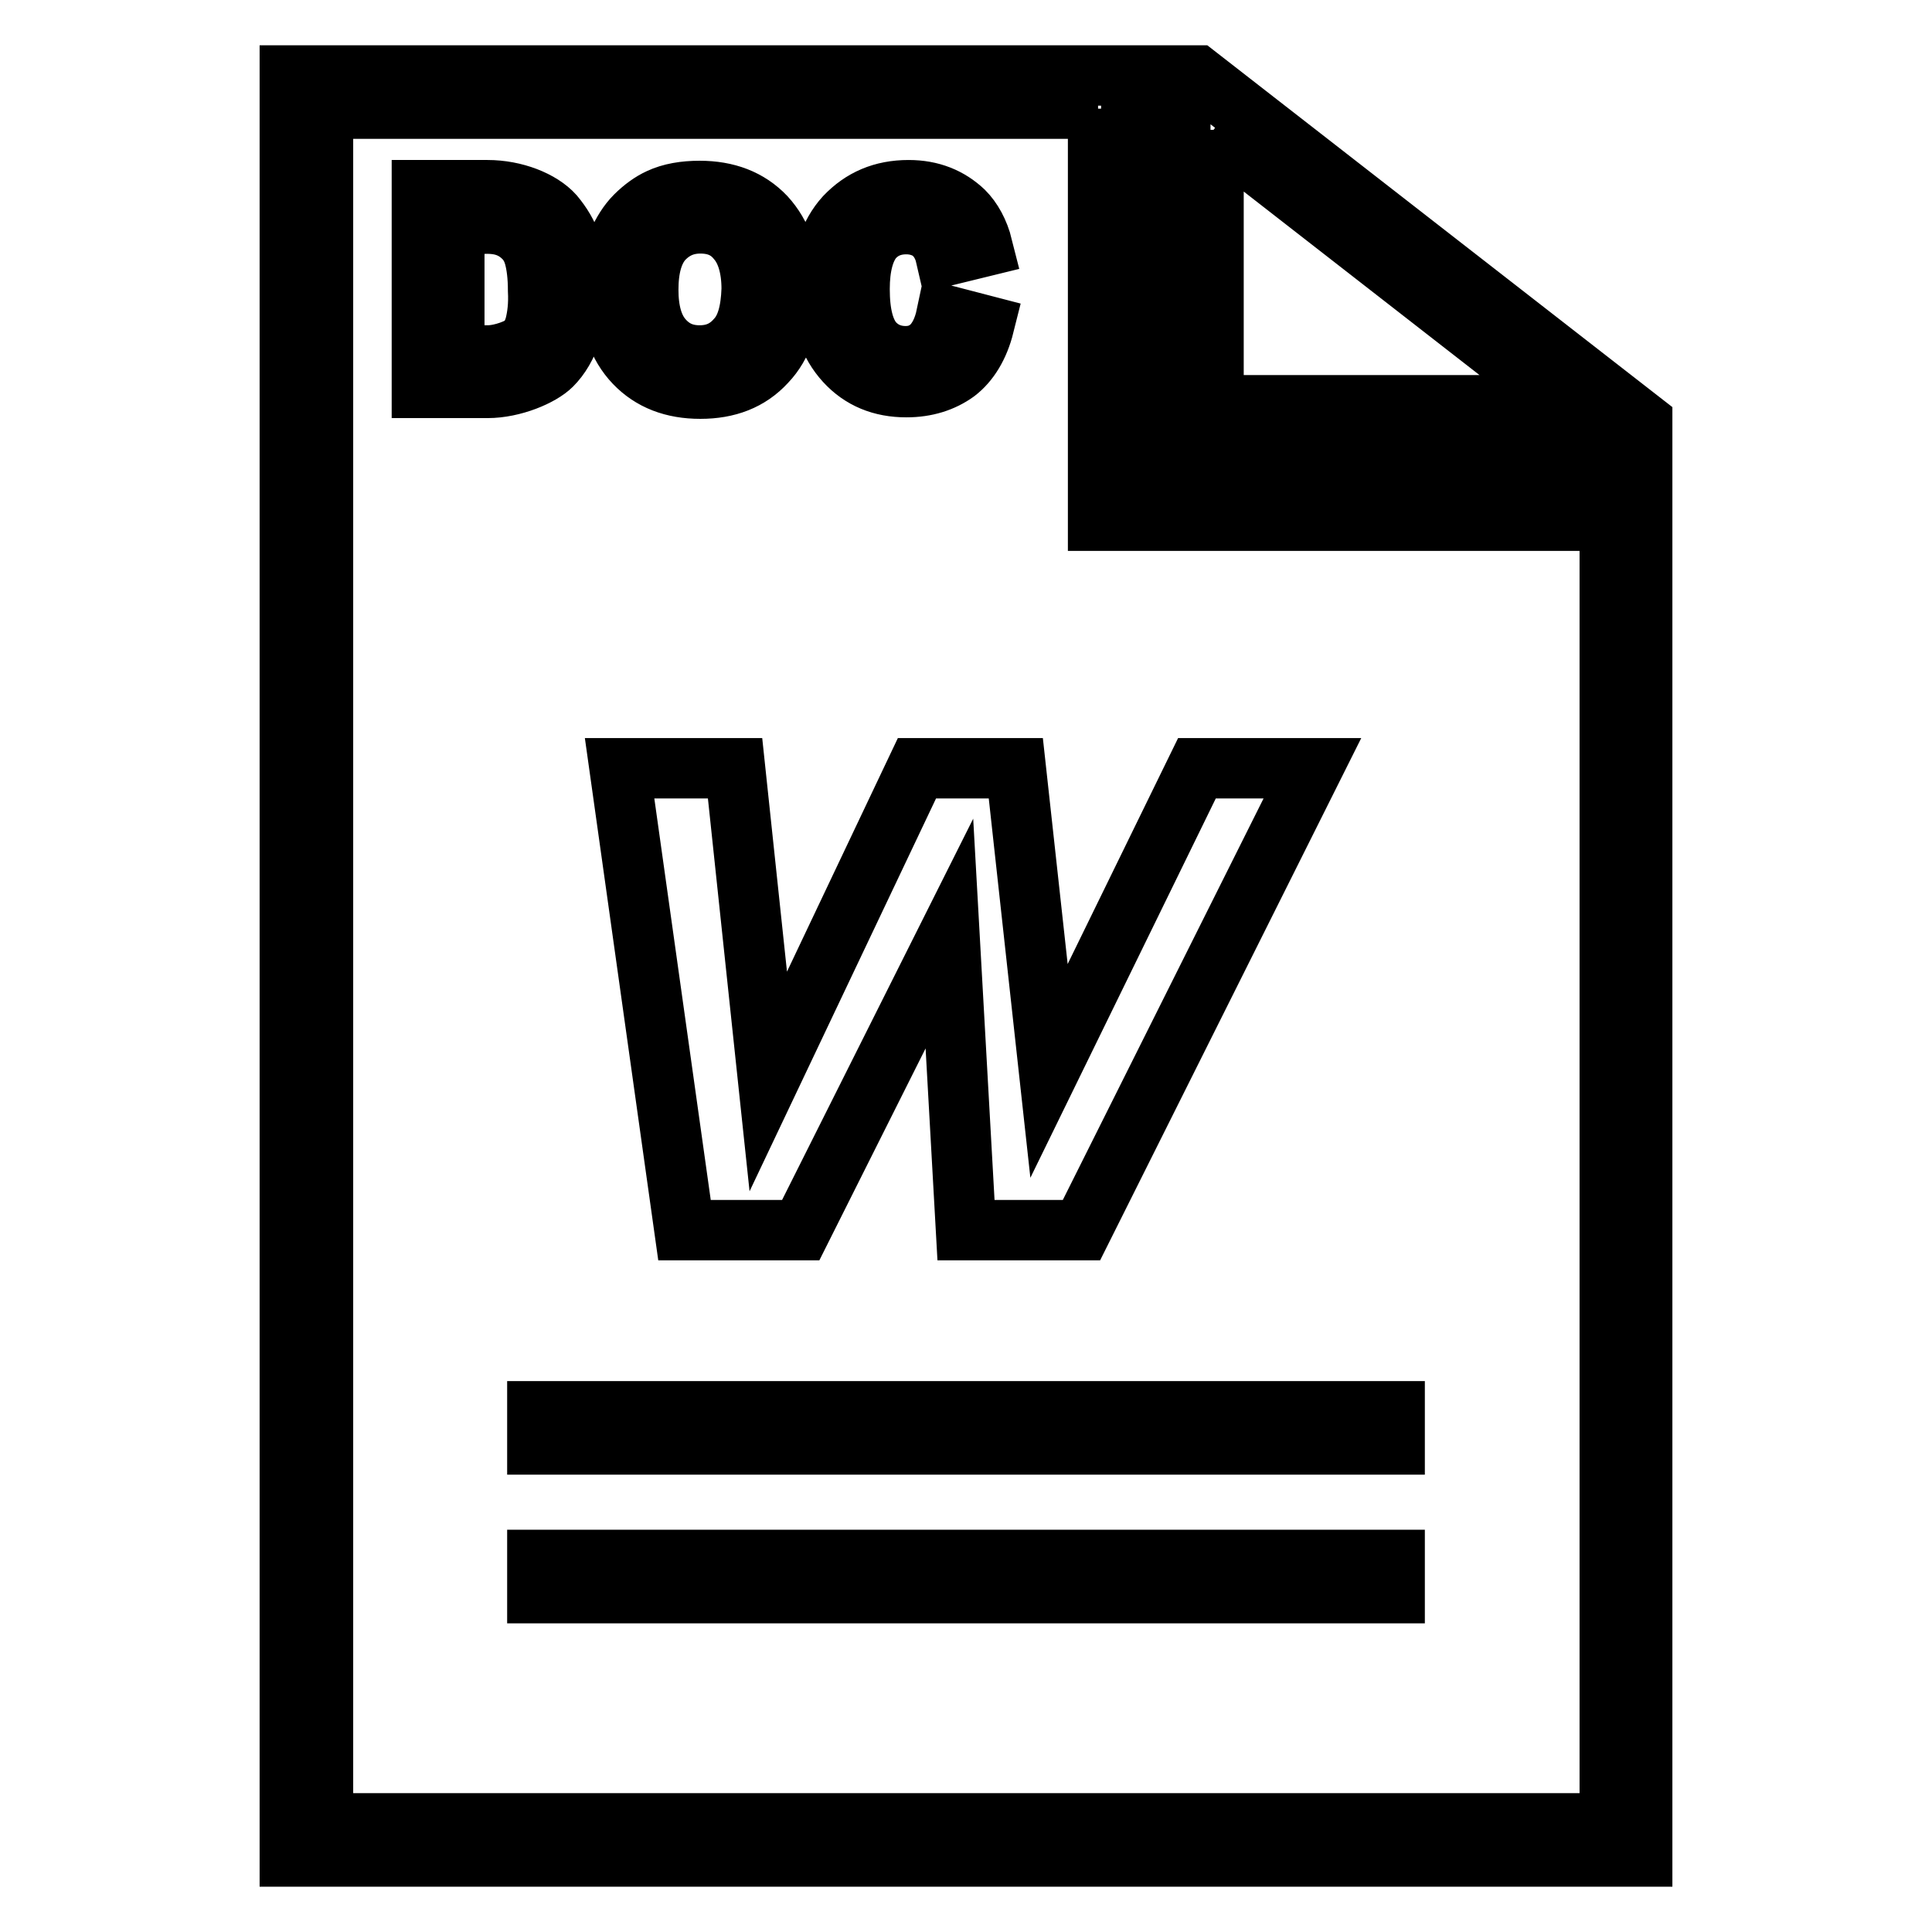 <?xml version="1.0" encoding="utf-8"?>
<!-- Svg Vector Icons : http://www.onlinewebfonts.com/icon -->
<!DOCTYPE svg PUBLIC "-//W3C//DTD SVG 1.1//EN" "http://www.w3.org/Graphics/SVG/1.1/DTD/svg11.dtd">
<svg version="1.1" xmlns="http://www.w3.org/2000/svg" xmlns:xlink="http://www.w3.org/1999/xlink" x="0px" y="0px" viewBox="0 0 256 256" enable-background="new 0 0 256 256" xml:space="preserve">
<g> <path stroke-width="8" fill-opacity="0" stroke="#000000"  d="M158.6,101.8L139,141.9l-4.4-40.1h-13.1l-19.7,41.5l-4.4-41.5H82.1l8.6,61.2h15.4l19.7-39.3L128,163h15.3 l30.6-61.2H158.6z M125.4,41.8c-0.4,1.9-1.1,3.2-2,4.1c-1,0.9-2.1,1.3-3.4,1.3c-1.8,0-3.3-0.7-4.4-2c-1.1-1.4-1.7-3.6-1.7-6.9 c0-3,0.6-5.2,1.7-6.6c1.1-1.3,2.6-2,4.5-2c1.3,0,2.5,0.4,3.4,1.1c0.9,0.8,1.5,1.8,1.8,3.1l4.9-1.2c-0.5-2-1.4-3.6-2.5-4.7 c-1.9-1.8-4.3-2.8-7.3-2.8c-3.5,0-6.2,1.2-8.4,3.5c-2.1,2.3-3.2,5.6-3.2,9.8c0,4,1.1,7.1,3.2,9.4s4.8,3.4,8.1,3.4 c2.6,0,4.8-0.7,6.6-2c1.7-1.3,3-3.4,3.7-6.2L125.4,41.8z M92.7,25.3c-2,0-3.8,0.3-5.3,1c-1.1,0.5-2.2,1.3-3.2,2.3 c-1,1-1.7,2.2-2.3,3.5c-0.7,1.7-1.1,3.9-1.1,6.5c0,4,1.1,7.2,3.3,9.5c2.2,2.3,5.1,3.4,8.7,3.4c3.6,0,6.5-1.1,8.7-3.5 c2.2-2.3,3.2-5.5,3.2-9.6c0-4.1-1.1-7.3-3.3-9.7C99.2,26.4,96.3,25.3,92.7,25.3z M97.6,44.9c-1.3,1.5-2.9,2.2-4.9,2.2 c-2,0-3.6-0.7-4.9-2.2c-1.3-1.5-1.9-3.7-1.9-6.5c0-2.9,0.6-5.1,1.9-6.6c1.3-1.4,2.9-2.2,5-2.2s3.7,0.7,4.9,2.2 c1.2,1.4,1.9,3.6,1.9,6.5C99.5,41.3,98.9,43.5,97.6,44.9z M73.4,28.5c-1.7-1.9-5.2-3.3-8.8-3.3h-8.7v26.2h8.7c3.4,0,7.1-1.6,8.5-3 c1.1-1.1,2-2.6,2.6-4.5c0.5-1.5,0.8-3.3,0.8-5.4c0-2.4-0.3-4.4-0.8-6C75.2,31,74.4,29.7,73.4,28.5z M70.9,43.1 c-0.3,1.1-0.8,1.9-1.3,2.4c-0.7,0.6-3,1.6-5,1.6h-4.4V29.7h2.2c1.8,0,4.6-0.6,7,1.8c0.6,0.6,1.1,1.4,1.4,2.5 c0.3,1.1,0.5,2.6,0.5,4.5C71.4,40.4,71.2,41.9,70.9,43.1z M71.2,187h113.6v4.4H71.2V187z M71.2,206.7h113.6v4.4H71.2V206.7z  M160.8,17.2l46.9,36.5h-46.9V17.2 M158.6,10h-2.2v48.1h61.2v-2.2L158.6,10L158.6,10z M145.5,14.4v50.3V69h4.4h63.4v172.6H42.8 V14.4H145.5 M149.9,10H38.4v236h179.2V64.6h-67.7V10L149.9,10z"/></g>
</svg>